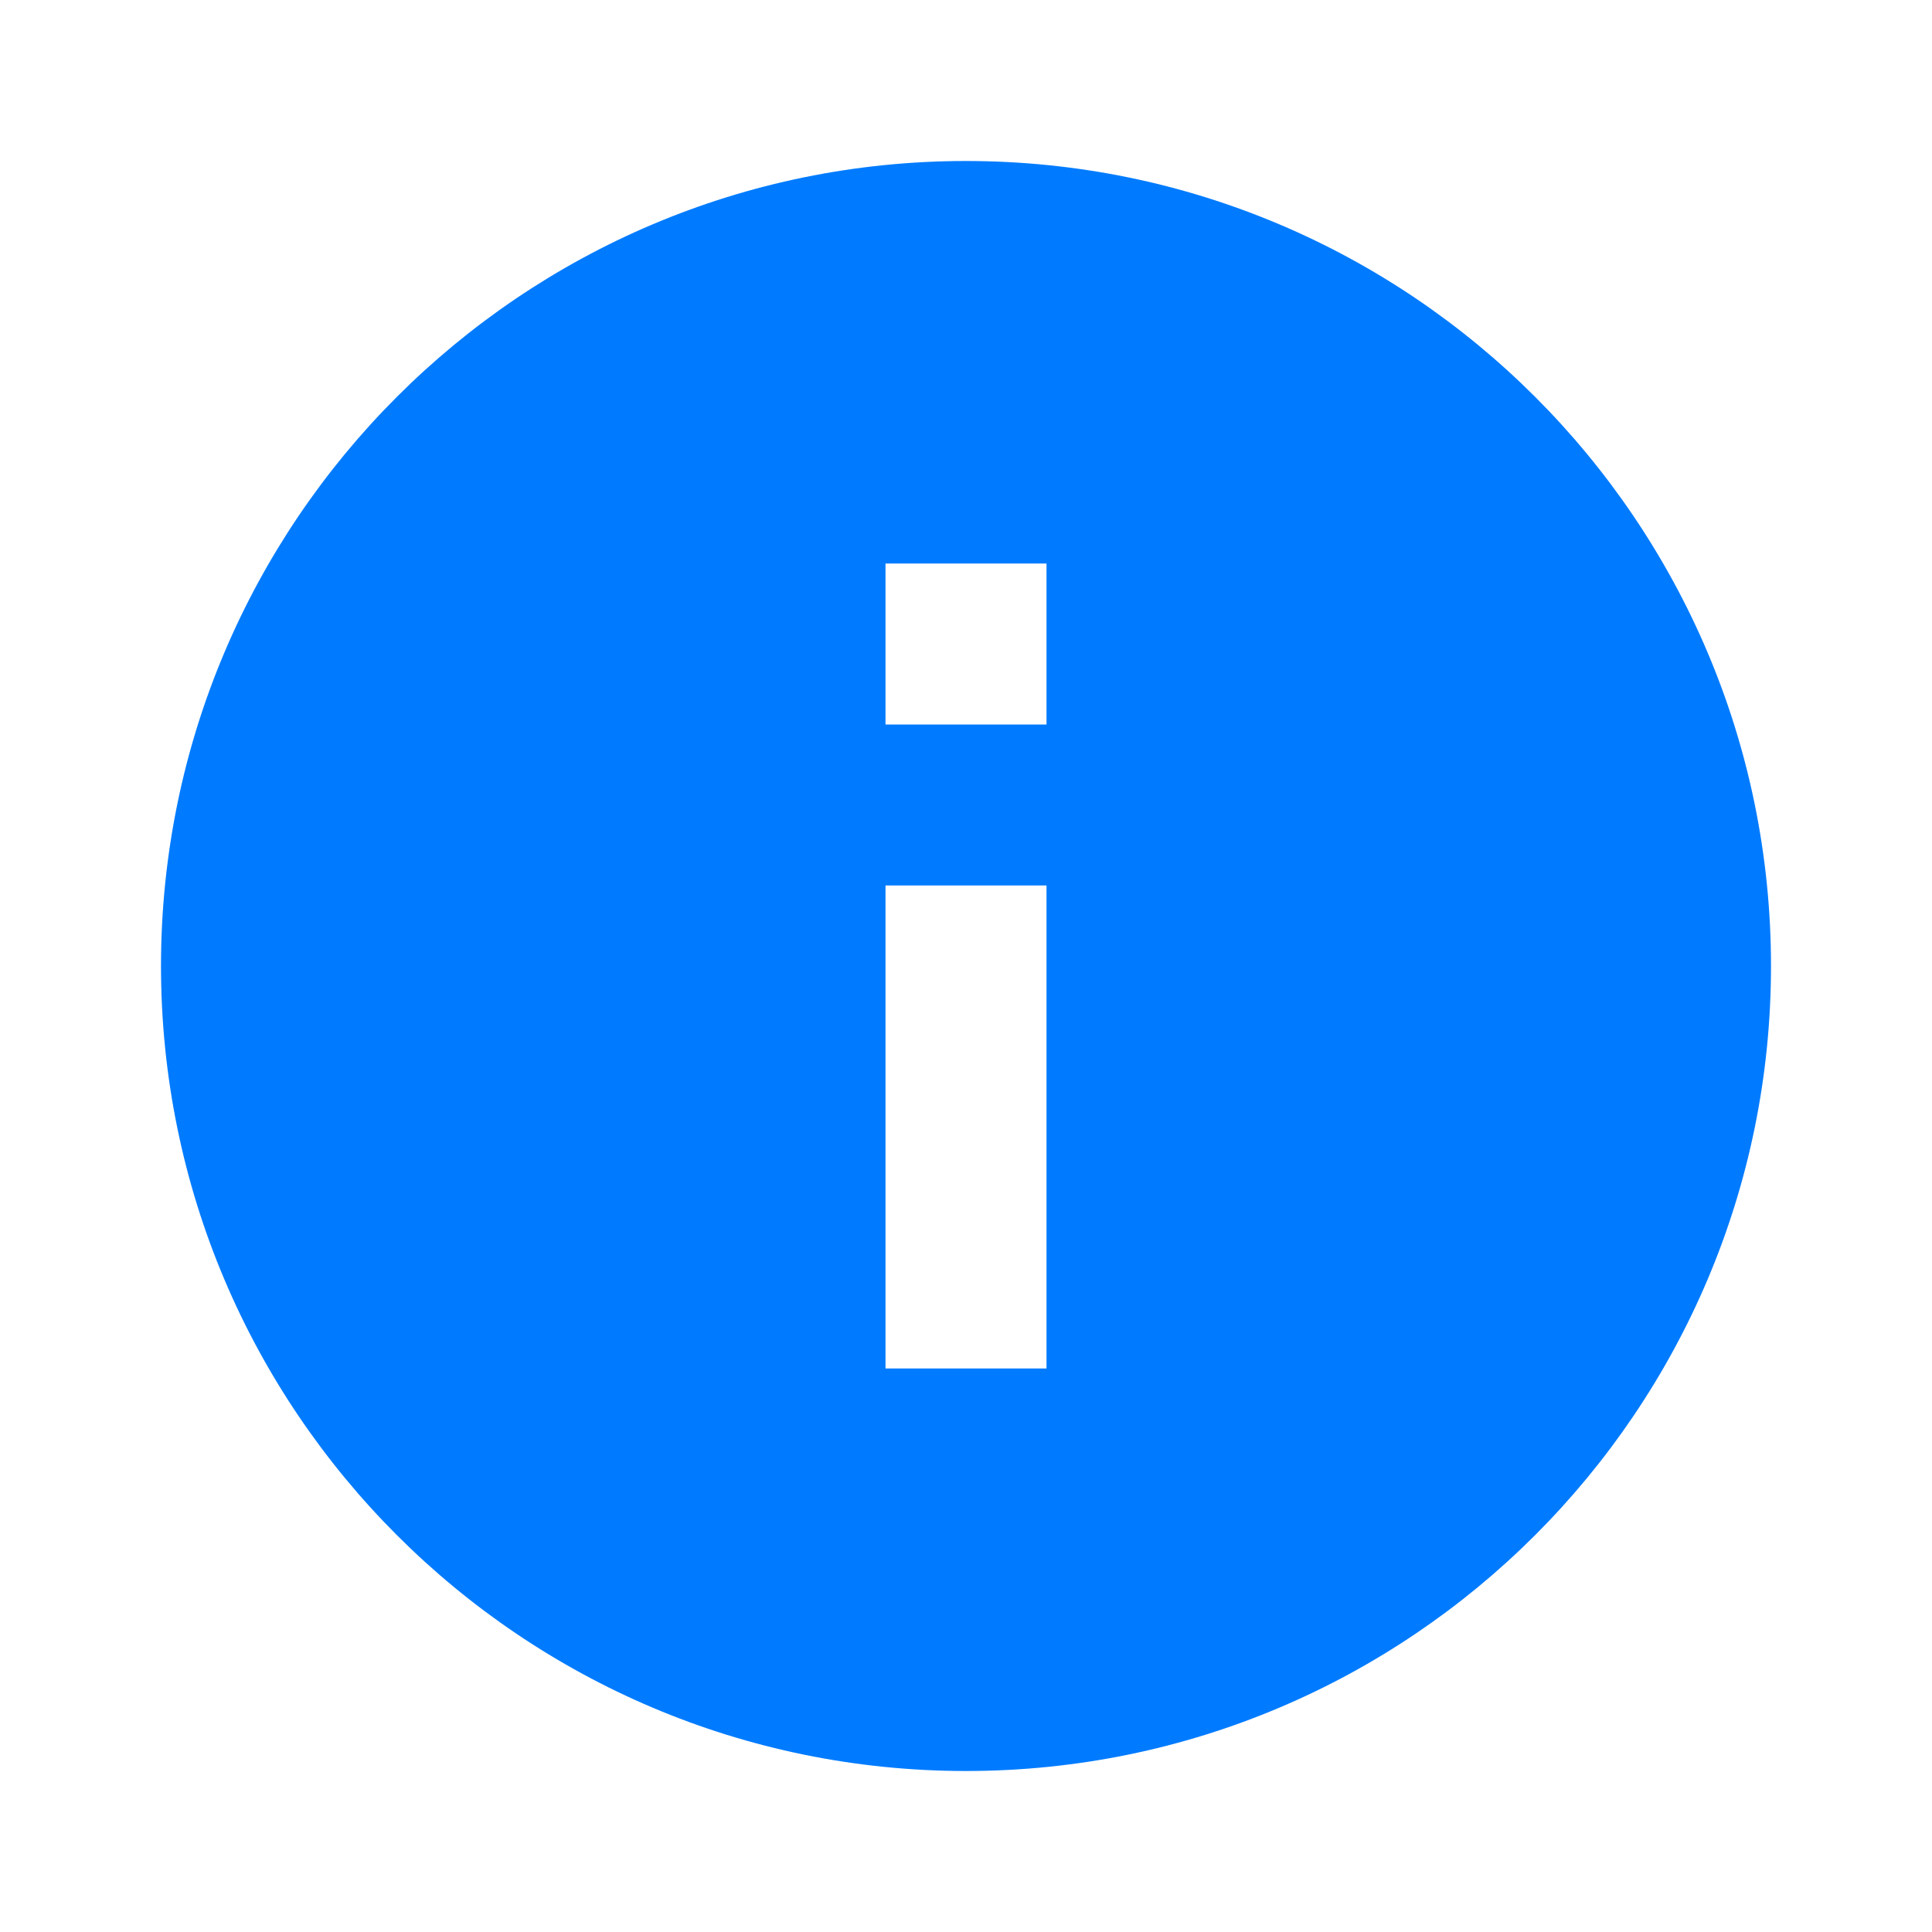 <svg xmlns="http://www.w3.org/2000/svg" viewBox="0 0 24 24" fill="#007bff">
  <path d="M12 2C6.48 2 2 6.48 2 12s4.48 10 10 10 10-4.48 10-10S17.52 2 12 2zm1 15h-2v-6h2v6zm0-8h-2V7h2v2z"/>
  <path d="M0 0h24v24H0z" fill="none"/>
</svg>